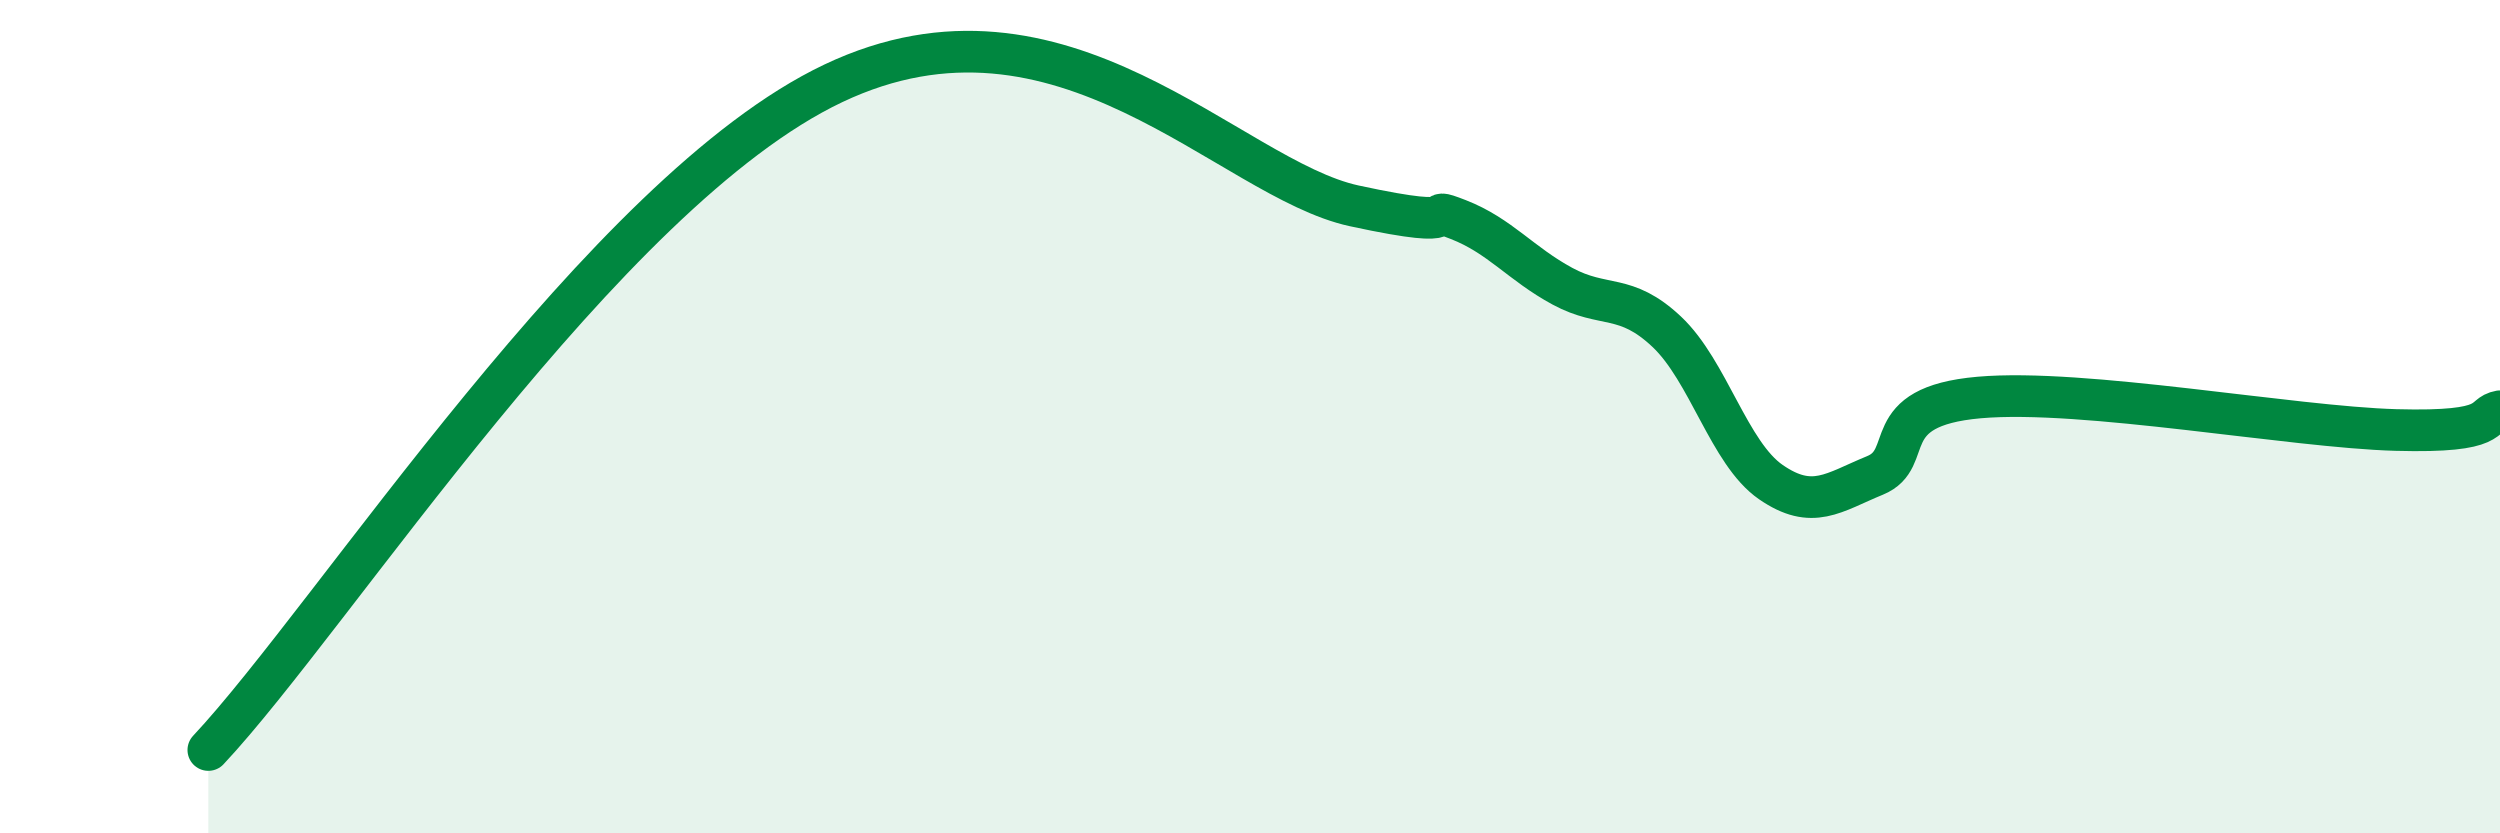 
    <svg width="60" height="20" viewBox="0 0 60 20" xmlns="http://www.w3.org/2000/svg">
      <path
        d="M 5,18 C 8,14.8 14.5,4.61 20,2 C 25.5,-0.61 29.5,4.29 32.5,4.94 C 35.5,5.59 34,4.88 35,5.27 C 36,5.66 36.5,6.33 37.5,6.87 C 38.5,7.41 39,7.02 40,7.96 C 41,8.9 41.5,10.88 42.5,11.57 C 43.5,12.26 44,11.82 45,11.41 C 46,11 45,9.76 47.5,9.54 C 50,9.32 55,10.25 57.5,10.32 C 60,10.39 59.5,9.96 60,9.87L60 20L5 20Z"
        fill="#008740"
        opacity="0.1"
        stroke-linecap="round"
        stroke-linejoin="round"
      />
      <path
        d="M 5,18 C 8,14.8 14.5,4.61 20,2 C 25.5,-0.61 29.5,4.29 32.5,4.94 C 35.5,5.59 34,4.88 35,5.27 C 36,5.66 36.5,6.33 37.5,6.87 C 38.5,7.41 39,7.02 40,7.96 C 41,8.9 41.5,10.88 42.5,11.57 C 43.5,12.26 44,11.82 45,11.41 C 46,11 45,9.76 47.5,9.54 C 50,9.32 55,10.25 57.5,10.32 C 60,10.39 59.5,9.96 60,9.87"
        stroke="#008740"
        stroke-width="1"
        fill="none"
        stroke-linecap="round"
        stroke-linejoin="round"
      />
    </svg>
  